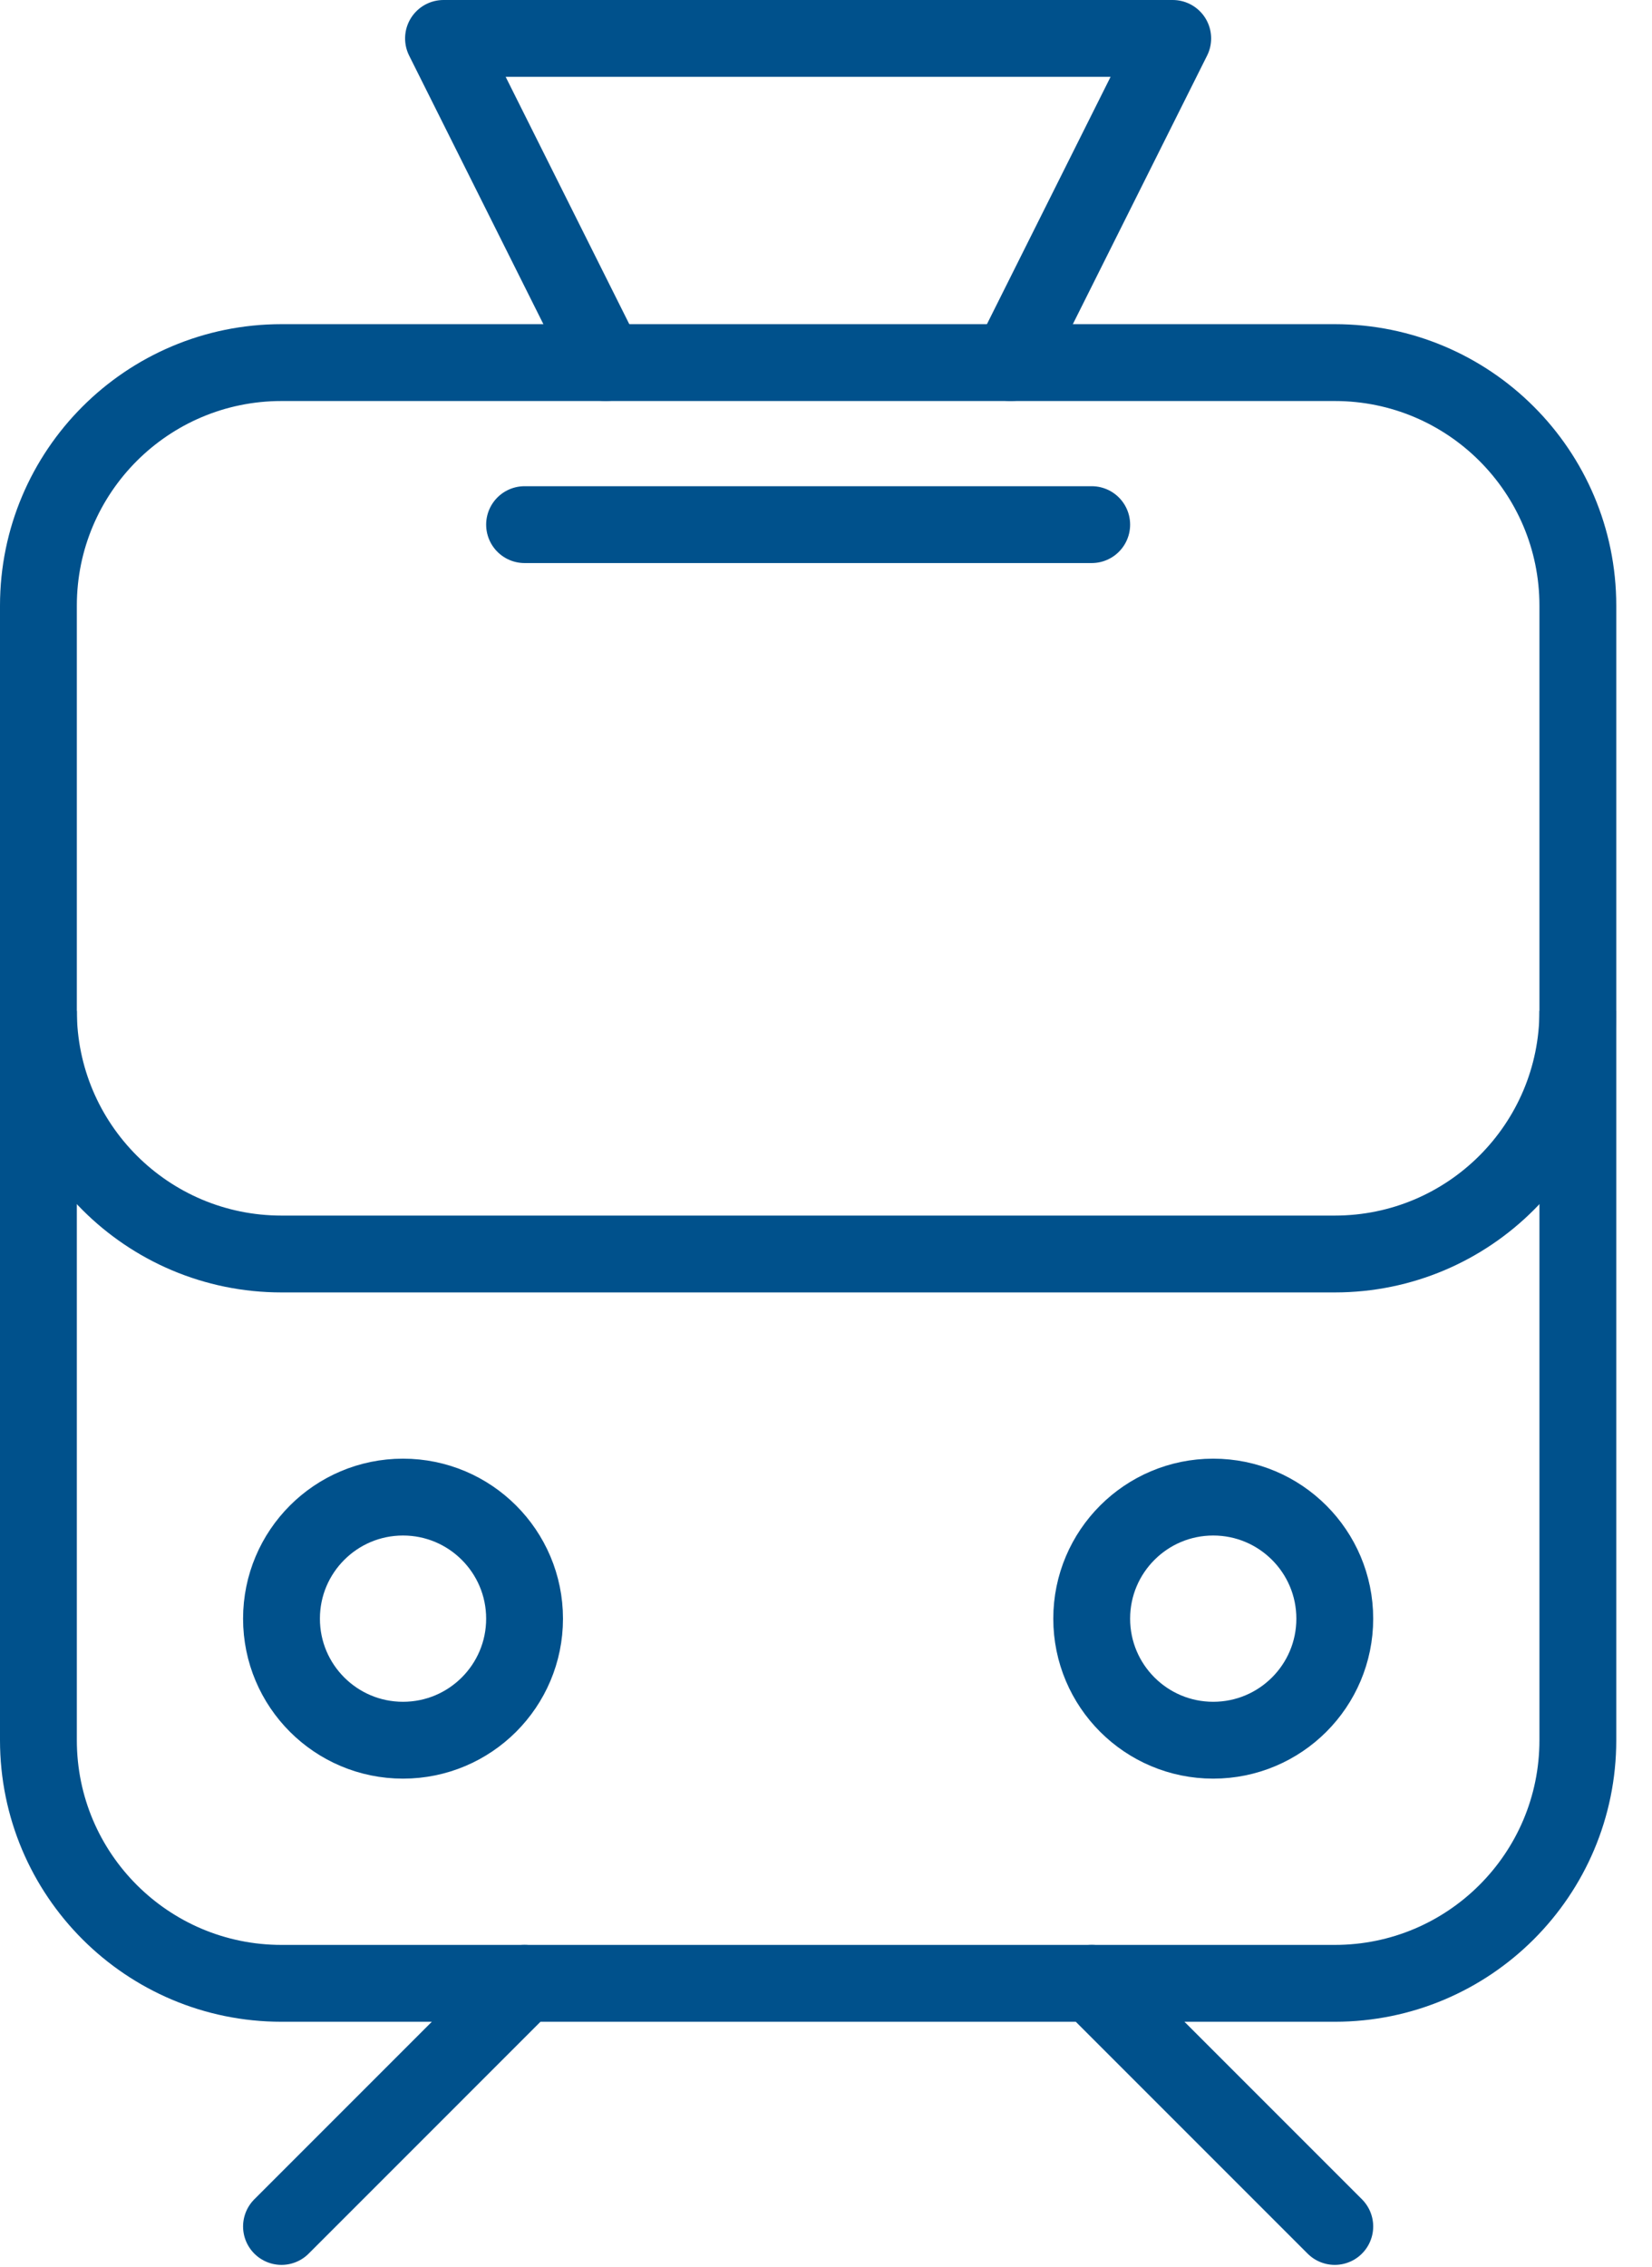 <svg width="43" height="59" viewBox="0 0 43 59" fill="none" xmlns="http://www.w3.org/2000/svg">
<path d="M13.654 51.614L7.327 57.941" stroke="#00518C" stroke-width="2" stroke-linecap="round" stroke-linejoin="round"/>
<path d="M28.416 51.614L34.743 57.941" stroke="#00518C" stroke-width="2" stroke-linecap="round" stroke-linejoin="round"/>
<path d="M10.49 45.287C12.237 45.287 13.654 43.871 13.654 42.124C13.654 40.377 12.237 38.96 10.49 38.96C8.743 38.96 7.327 40.377 7.327 42.124C7.327 43.871 8.743 45.287 10.49 45.287Z" stroke="#00518C" stroke-width="2" stroke-linejoin="round"/>
<path d="M31.579 45.287C33.327 45.287 34.743 43.871 34.743 42.124C34.743 40.377 33.327 38.96 31.579 38.96C29.832 38.96 28.416 40.377 28.416 42.124C28.416 43.871 29.832 45.287 31.579 45.287Z" stroke="#00518C" stroke-width="2" stroke-linejoin="round"/>
<path d="M1 45.287V15.762C1 12.269 3.833 9.436 7.327 9.436H34.743C38.236 9.436 41.07 12.269 41.07 15.762V45.287C41.07 48.781 38.236 51.614 34.743 51.614H7.327C3.833 51.614 1 48.781 1 45.287Z" stroke="#00518C" stroke-width="2" stroke-linejoin="round"/>
<path d="M15.762 9.436L11.544 1H30.525L26.307 9.436" stroke="#00518C" stroke-width="2" stroke-linecap="round" stroke-linejoin="round"/>
<path d="M41.07 26.307C41.07 29.8 38.236 32.634 34.743 32.634H7.327C3.833 32.634 1 29.8 1 26.307" stroke="#00518C" stroke-width="2" stroke-linejoin="round"/>
<path d="M28.416 13.653H13.654" stroke="#00518C" stroke-width="2" stroke-linecap="round" stroke-linejoin="round"/>
</svg>

